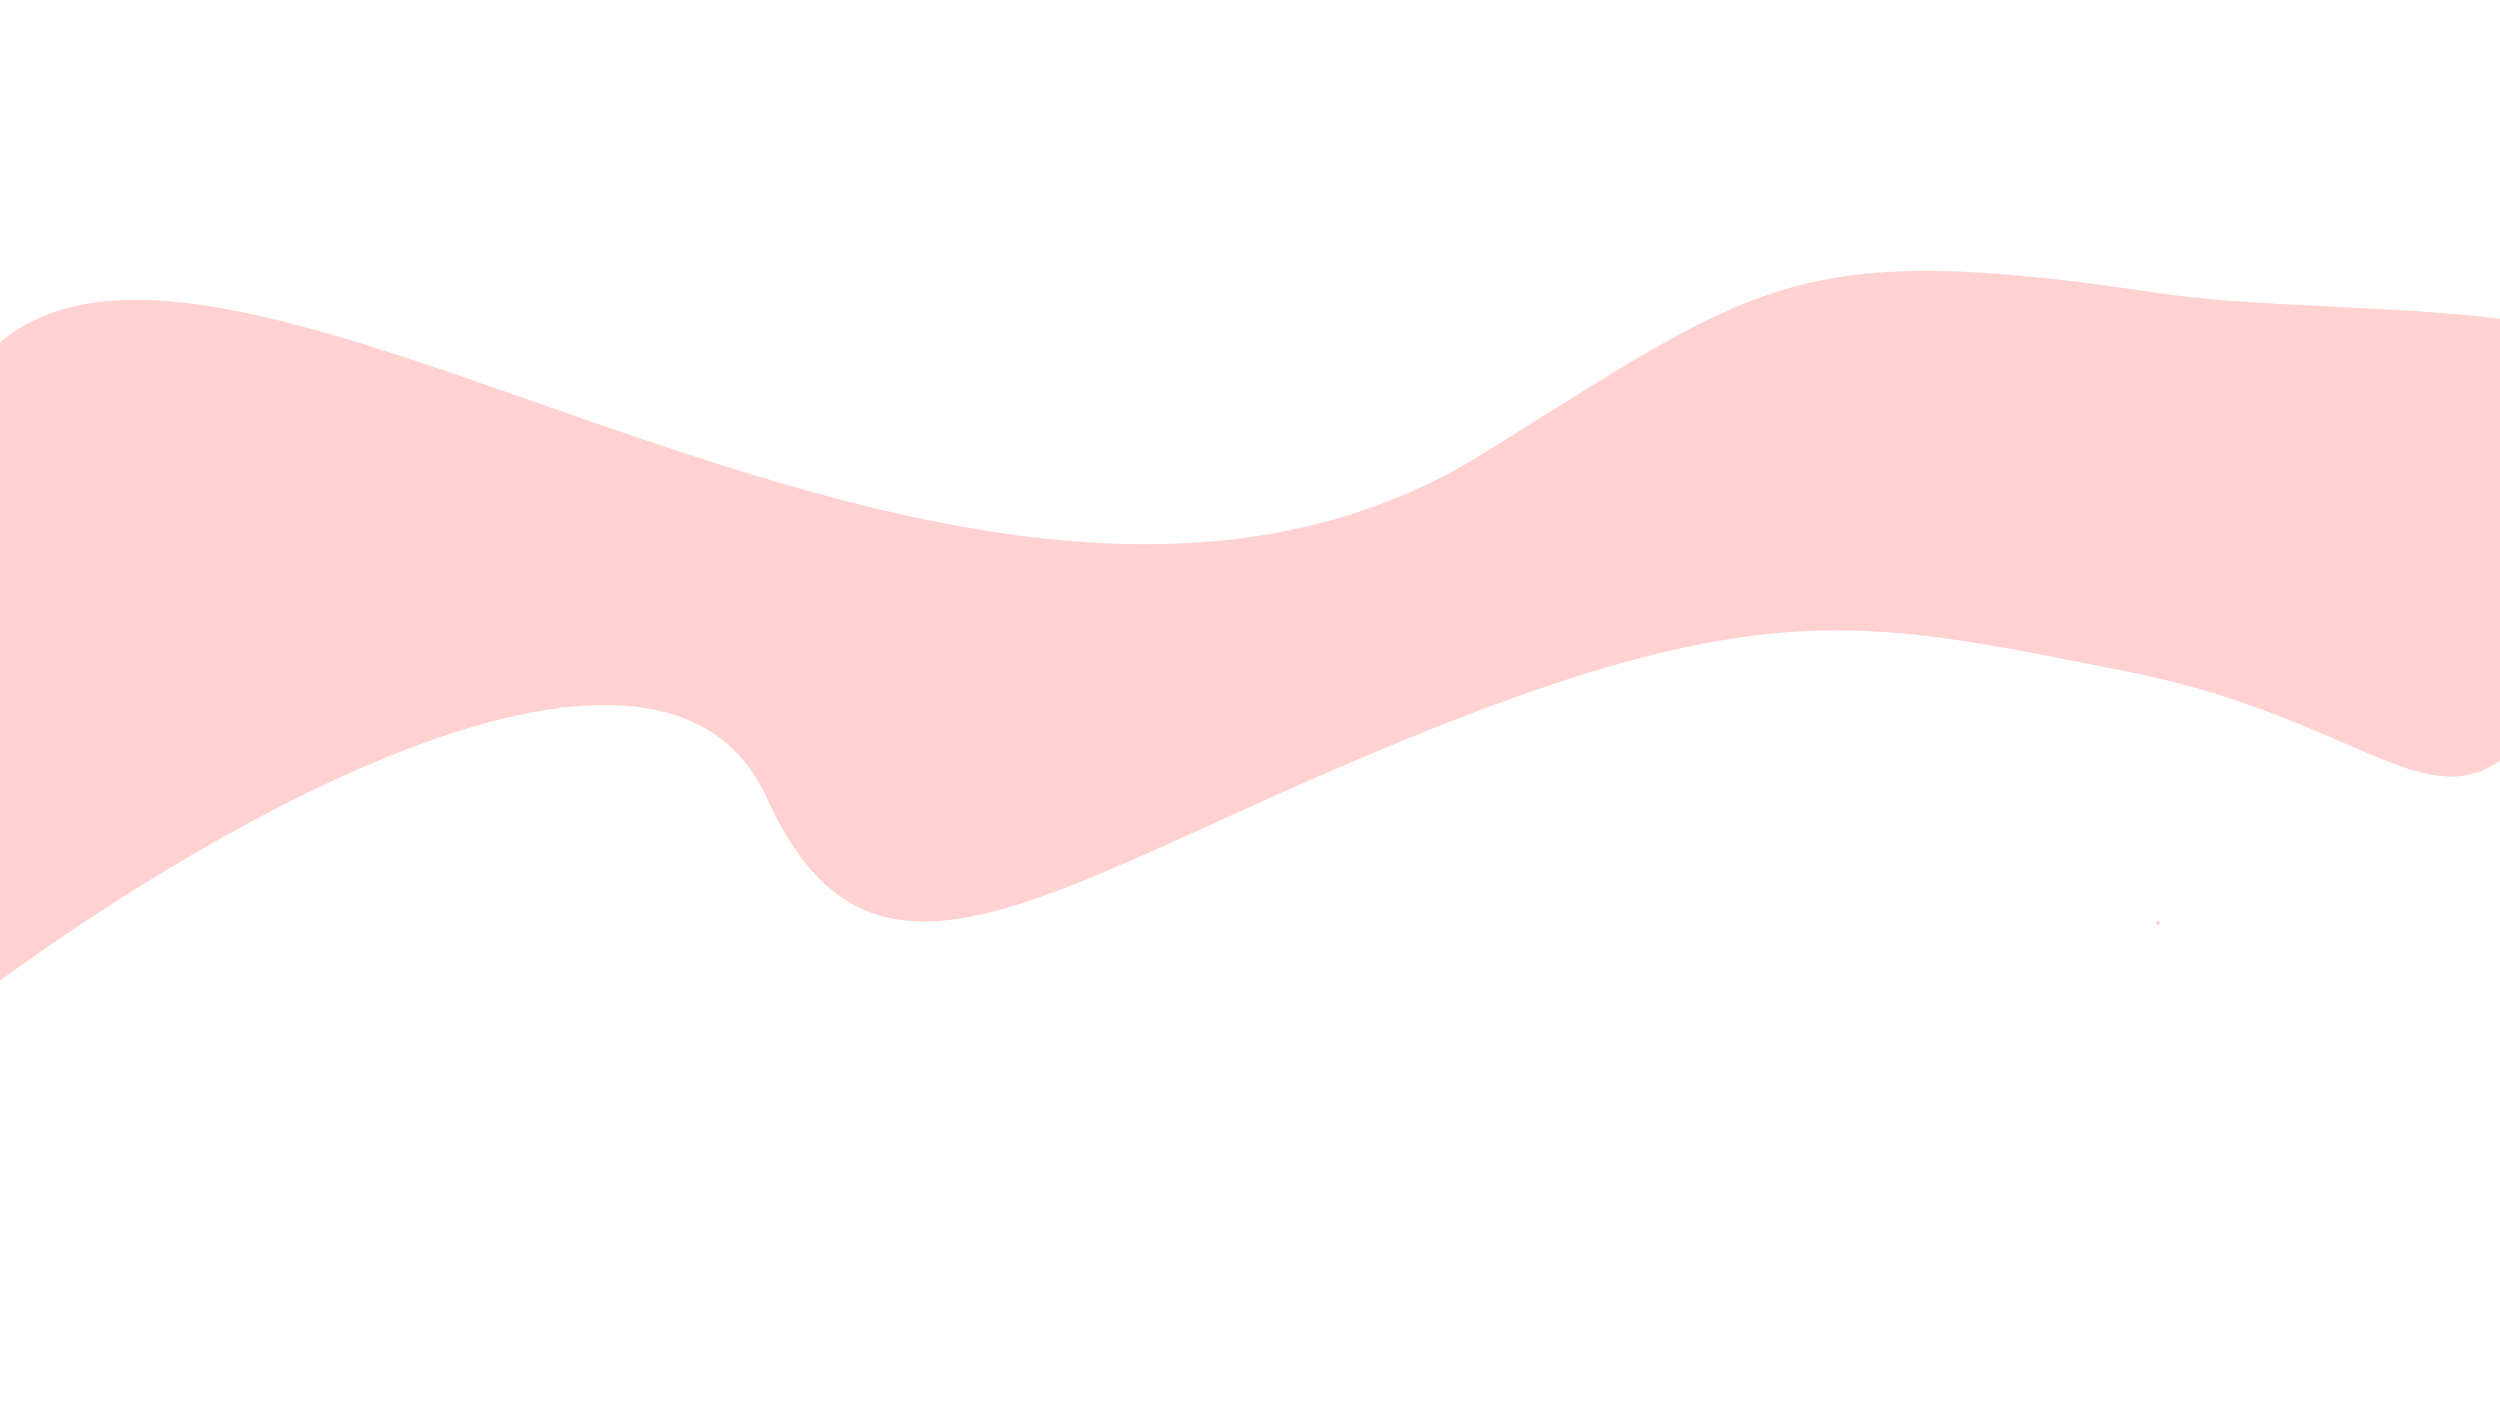 <?xml version="1.0" encoding="UTF-8"?> <!-- Generator: Adobe Illustrator 23.1.0, SVG Export Plug-In . SVG Version: 6.00 Build 0) --> <svg xmlns="http://www.w3.org/2000/svg" xmlns:xlink="http://www.w3.org/1999/xlink" id="Слой_1" x="0px" y="0px" viewBox="0 0 1920 1080" style="enable-background:new 0 0 1920 1080;" xml:space="preserve"> <style type="text/css"> .st0{fill:#FFD1D1;} </style> <path class="st0" d="M0,753c217.99-157.86,515-303,589-140c74.88,164.93,193.55,84.18,418.5-14.5c338.5-148.5,415.86-124.02,625-83 c169.46,33.24,227.11,110.41,287,69c102.04-70.55,50.12-374.36,33.63-470.84c-0.2-1.2,54.14,253.24,54.87,252.34 c121.41-152.23-190.76-116.96-351-141c-280-42-306-8-519,124C746.9,591.37,190.34,104.64,0.5,262.5C-72.26,323-119.54,361.19,0,753z "></path> <g> <g> <path class="st0" d="M1657.17,710.16c1.93,0,1.93-3,0-3C1655.24,707.16,1655.24,710.16,1657.17,710.16L1657.17,710.16z"></path> </g> </g> </svg> 